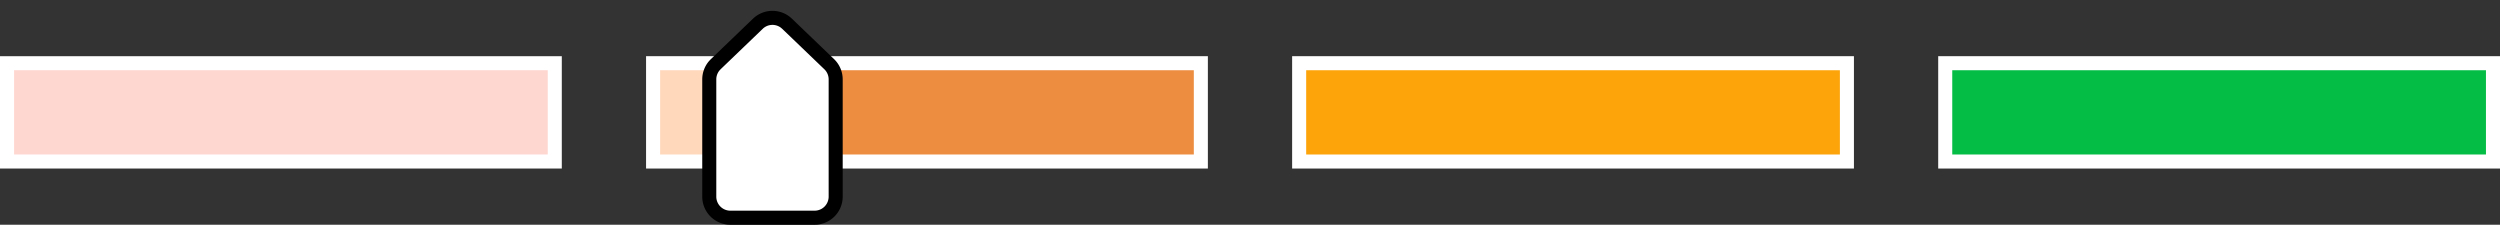 <svg xmlns="http://www.w3.org/2000/svg" width="178" height="16" fill="none"><rect width="100%" height="100%" fill="#333333" stroke="none"/><path fill="#FFD7D1" stroke="#fff" d="M.5 4.5h39v7H.5z"/><path fill="#FFD8BC" stroke="#fff" d="M46.5 4.5h8v7h-8z"/><path fill="#ED8D40" stroke="#fff" d="M55.5 4.5h30v7h-30z"/><path fill="#FCA40A" stroke="#fff" d="M92.5 4.5h39v7h-39z"/><path fill="#04BD45" stroke="#fff" d="M138.5 4.5h39v7h-39z"/><path fill="#fff" stroke="#000" d="M53.96 1.69a1.5 1.5 0 0 1 1.966-.097l.113.097 3 2.88a1.5 1.5 0 0 1 .461 1.082V14a1.5 1.5 0 0 1-1.5 1.5h-6a1.5 1.5 0 0 1-1.5-1.5V5.652c0-.357.127-.7.356-.97l.105-.112 3-2.88Z"/></svg>